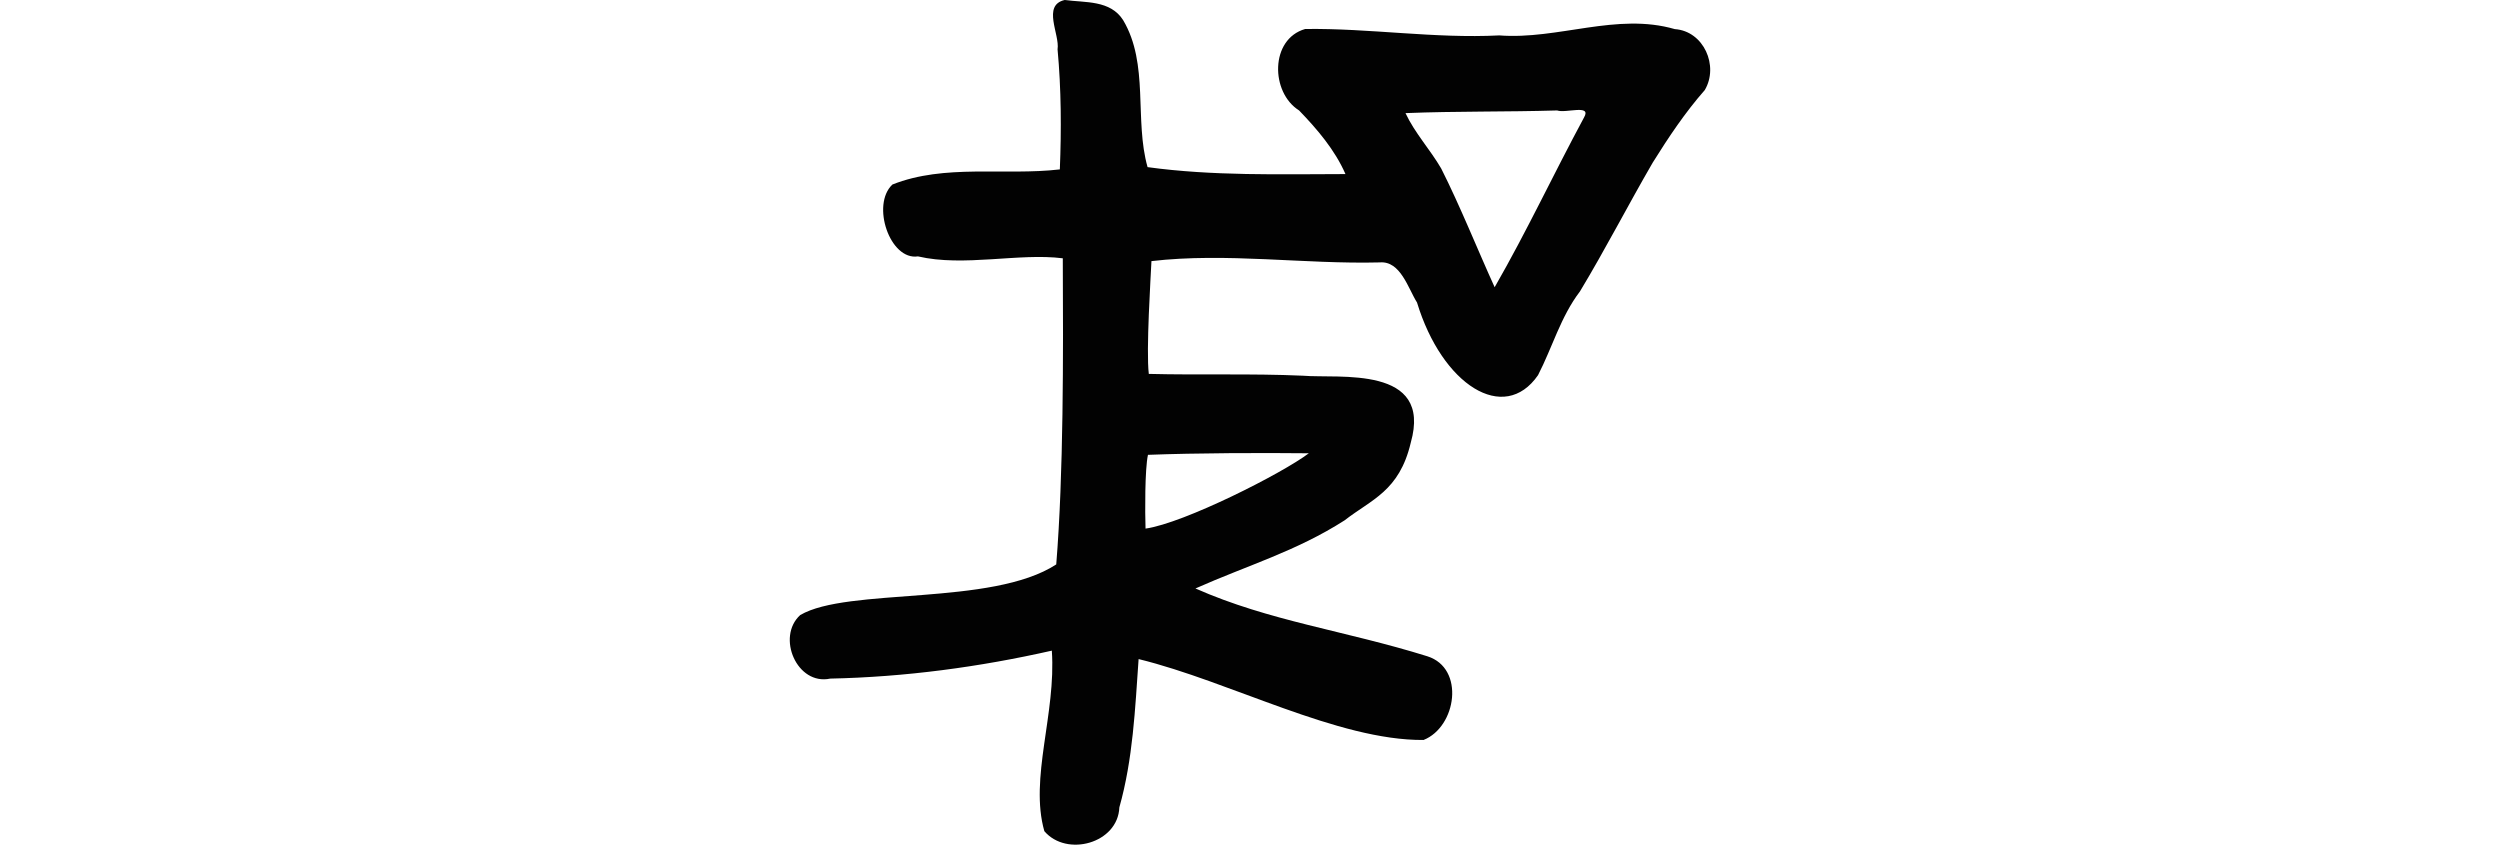 <?xml version="1.0" encoding="UTF-8" standalone="no"?>
<!-- Created with Inkscape (http://www.inkscape.org/) -->

<svg
   xmlns:dc="http://purl.org/dc/elements/1.1/"
   xmlns:cc="http://creativecommons.org/ns#"
   xmlns:rdf="http://www.w3.org/1999/02/22-rdf-syntax-ns#"
   xmlns:svg="http://www.w3.org/2000/svg"
   xmlns="http://www.w3.org/2000/svg"
   xmlns:sodipodi="http://sodipodi.sourceforge.net/DTD/sodipodi-0.dtd"
   xmlns:inkscape="http://www.inkscape.org/namespaces/inkscape"
   width="200"
   height="67.576"
   id="svg2"
   version="1.1"
   inkscape:version="0.48.2 r9819"
   sodipodi:docname="bad.svg">
  <defs
     id="defs4" />
  <sodipodi:namedview
     id="base"
     pagecolor="#ffffff"
     bordercolor="#666666"
     borderopacity="1.0"
     inkscape:pageopacity="0.0"
     inkscape:pageshadow="2"
     inkscape:zoom="1.4"
     inkscape:cx="83.962573"
     inkscape:cy="31.772043"
     inkscape:document-units="px"
     inkscape:current-layer="layer1"
     showgrid="false"
     fit-margin-top="0"
     fit-margin-left="0"
     fit-margin-right="0"
     fit-margin-bottom="0"
     inkscape:window-width="1366"
     inkscape:window-height="706"
     inkscape:window-x="-8"
     inkscape:window-y="-8"
     inkscape:window-maximized="1" />
  <g
     inkscape:label="Layer 1"
     inkscape:groupmode="layer"
     id="layer1"
     transform="translate(2048.262,-633.903)">
    <path
       style="fill:#020202"
       d="m -1963.09,633.903 c -1.824,0.424 -0.377,2.754 -0.567,3.947 0.295,3.193 0.311,6.405 0.182,9.606 -4.427,0.512 -9.21,-0.455 -13.393,1.209 -1.72,1.608 -0.204,6.089 2.042,5.749 3.67,0.858 8.085,-0.291 11.588,0.153 0.04,7.87 0.062,17.224 -0.524,24.489 -5.155,3.36 -16.706,1.821 -20.486,4.054 -1.921,1.753 -0.26,5.65 2.407,5.081 5.986,-0.124 11.946,-0.929 17.726,-2.236 0.352,5.043 -1.802,10.209 -0.599,14.441 1.785,2.093 5.889,0.979 6.001,-1.904 1.089,-3.858 1.26,-7.876 1.54,-11.863 7.311,1.789 15.94,6.523 22.796,6.472 2.632,-1.045 3.339,-5.74 0.3,-6.697 -6.615,-2.064 -12.629,-2.805 -18.549,-5.424 4.198,-1.865 8.057,-2.972 11.933,-5.45 2.144,-1.675 4.375,-2.32 5.292,-6.209 1.765,-6.238 -5.763,-5.115 -8.634,-5.362 -4.158,-0.184 -8.213,-0.039 -12.322,-0.144 -0.225,-1.85 0.155,-7.77 0.212,-9.023 5.991,-0.697 12.227,0.258 18.265,0.104 1.662,-0.142 2.274,2.092 2.98,3.208 2.005,6.593 6.958,9.752 9.681,5.813 1.147,-2.222 1.81,-4.678 3.352,-6.697 2.032,-3.367 3.863,-6.932 5.826,-10.312 1.271,-2.035 2.597,-4.019 4.161,-5.798 1.145,-1.929 -0.078,-4.719 -2.396,-4.878 -4.647,-1.349 -9.342,0.866 -14.046,0.503 -5.18,0.266 -10.368,-0.583 -15.522,-0.513 -2.828,0.805 -2.782,5.081 -0.492,6.515 1.444,1.496 2.863,3.15 3.712,5.092 -5.269,0.011 -10.634,0.159 -15.832,-0.556 -1.069,-3.779 0.13,-8.237 -1.947,-11.746 -1.025,-1.634 -3.04,-1.399 -4.685,-1.626 z m 39.398,8.836 c 0.69,0.247 2.773,-0.524 2.161,0.546 -2.495,4.63 -4.542,9.038 -7.159,13.596 -1.337,-2.934 -2.766,-6.512 -4.277,-9.499 -0.885,-1.519 -2.105,-2.829 -2.856,-4.429 4.042,-0.164 8.088,-0.091 12.131,-0.214 z m -19.864,27.426 c -2.106,1.598 -9.968,5.585 -13.063,6.027 -0.045,-1.31 -0.058,-4.753 0.194,-5.902 3.887,-0.149 9.125,-0.165 12.869,-0.125 z"
       id="path3419"
       inkscape:connector-curvature="0"
       sodipodi:nodetypes="cccccccccccccccccccccccccccccccccccccccccccccc" />
  </g>
</svg>
